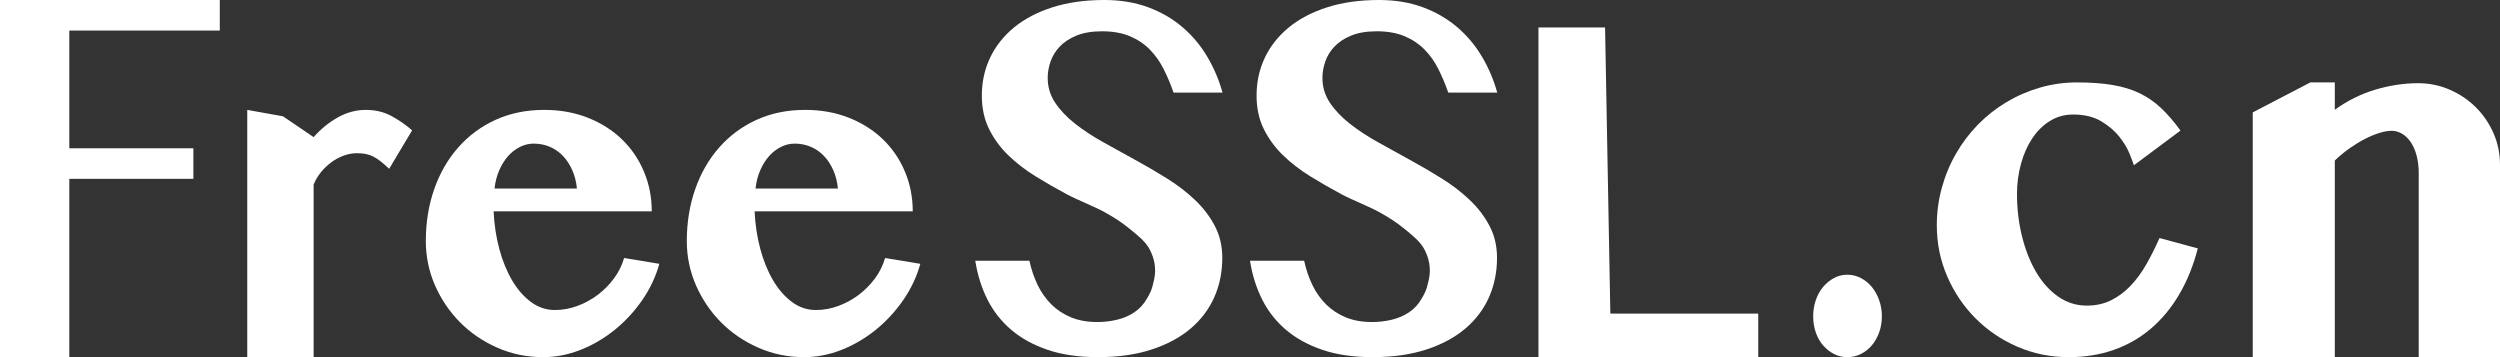 <?xml version="1.0" encoding="UTF-8"?>
<svg width="182px" height="26px" viewBox="0 0 182 26" version="1.1" xmlns="http://www.w3.org/2000/svg" xmlns:xlink="http://www.w3.org/1999/xlink">
    <rect x="0" y="0" width="182" height="26" fill="#333333" stroke="none"/>
    <title>FreeSSL.cn</title>
    <g id="页面-1" stroke="none" stroke-width="1" fill="none" fill-rule="evenodd">
        <g id="FreeSSL.cn" fill="#FFFFFF" fill-rule="nonzero">
            <polygon id="路径" points="16 0 16 2.224 5.046 2.224 5.046 10.795 14.078 10.795 14.078 13.019 5.046 13.019 5.046 26 0 26 0 0"></polygon>
            <path d="M28.332,12.288 C28.114,12.085 27.914,11.91 27.732,11.763 C27.551,11.616 27.371,11.497 27.195,11.407 C27.018,11.316 26.834,11.251 26.642,11.212 C26.449,11.172 26.234,11.153 25.995,11.153 C25.662,11.153 25.335,11.212 25.013,11.331 C24.691,11.449 24.39,11.613 24.109,11.822 C23.829,12.031 23.577,12.274 23.353,12.551 C23.13,12.828 22.956,13.124 22.831,13.441 L22.831,26 L18,26 L18,8 L20.599,8.466 L22.831,9.983 C23.361,9.384 23.951,8.904 24.6,8.542 C25.249,8.181 25.932,8 26.649,8 C27.345,8 27.974,8.155 28.535,8.466 C29.096,8.777 29.584,9.119 30,9.492 L28.332,12.288 Z" id="路径"></path>
            <path d="M39.541,26 C38.361,26 37.251,25.772 36.212,25.315 C35.173,24.859 34.269,24.245 33.5,23.473 C32.732,22.701 32.123,21.806 31.674,20.786 C31.225,19.766 31,18.687 31,17.549 C31,16.186 31.206,14.921 31.617,13.755 C32.028,12.589 32.613,11.577 33.371,10.721 C34.128,9.865 35.035,9.197 36.09,8.718 C37.146,8.239 38.323,8 39.622,8 C40.78,8 41.841,8.192 42.804,8.575 C43.768,8.958 44.593,9.482 45.28,10.146 C45.968,10.811 46.501,11.594 46.88,12.496 C47.259,13.397 47.448,14.361 47.448,15.386 L35.936,15.386 C35.979,16.344 36.117,17.256 36.35,18.124 C36.583,18.992 36.894,19.755 37.284,20.414 C37.673,21.073 38.131,21.597 38.656,21.986 C39.181,22.375 39.762,22.569 40.401,22.569 C40.953,22.569 41.497,22.47 42.033,22.273 C42.569,22.076 43.064,21.806 43.519,21.462 C43.973,21.118 44.368,20.718 44.704,20.262 C45.039,19.806 45.283,19.313 45.435,18.783 L48,19.206 C47.74,20.141 47.326,21.02 46.758,21.842 C46.19,22.665 45.524,23.386 44.761,24.006 C43.998,24.625 43.167,25.113 42.268,25.468 C41.37,25.823 40.461,26 39.541,26 Z M42,13.727 C41.954,13.244 41.843,12.8 41.666,12.397 C41.489,11.994 41.263,11.648 40.989,11.357 C40.714,11.067 40.394,10.844 40.029,10.688 C39.663,10.532 39.269,10.455 38.846,10.455 C38.514,10.455 38.189,10.532 37.869,10.688 C37.549,10.844 37.26,11.064 37.003,11.349 C36.746,11.634 36.529,11.978 36.351,12.381 C36.174,12.784 36.057,13.233 36,13.727 L42,13.727 Z" id="形状"></path>
            <path d="M58.541,26 C57.361,26 56.251,25.772 55.212,25.315 C54.173,24.859 53.269,24.245 52.5,23.473 C51.732,22.701 51.123,21.806 50.674,20.786 C50.225,19.766 50,18.687 50,17.549 C50,16.186 50.206,14.921 50.617,13.755 C51.028,12.589 51.613,11.577 52.371,10.721 C53.128,9.865 54.035,9.197 55.09,8.718 C56.146,8.239 57.323,8 58.622,8 C59.78,8 60.841,8.192 61.804,8.575 C62.768,8.958 63.593,9.482 64.28,10.146 C64.968,10.811 65.501,11.594 65.88,12.496 C66.259,13.397 66.448,14.361 66.448,15.386 L54.936,15.386 C54.979,16.344 55.117,17.256 55.35,18.124 C55.583,18.992 55.894,19.755 56.284,20.414 C56.673,21.073 57.131,21.597 57.656,21.986 C58.181,22.375 58.762,22.569 59.401,22.569 C59.953,22.569 60.497,22.47 61.033,22.273 C61.569,22.076 62.064,21.806 62.519,21.462 C62.973,21.118 63.368,20.718 63.704,20.262 C64.039,19.806 64.283,19.313 64.435,18.783 L67,19.206 C66.74,20.141 66.326,21.02 65.758,21.842 C65.19,22.665 64.524,23.386 63.761,24.006 C62.998,24.625 62.167,25.113 61.268,25.468 C60.37,25.823 59.461,26 58.541,26 Z M61,13.727 C60.954,13.244 60.843,12.8 60.666,12.397 C60.489,11.994 60.263,11.648 59.989,11.357 C59.714,11.067 59.394,10.844 59.029,10.688 C58.663,10.532 58.269,10.455 57.846,10.455 C57.514,10.455 57.189,10.532 56.869,10.688 C56.549,10.844 56.26,11.064 56.003,11.349 C55.746,11.634 55.529,11.978 55.351,12.381 C55.174,12.784 55.057,13.233 55,13.727 L61,13.727 Z" id="形状"></path>
            <path d="M79.923,26 C78.536,26 77.321,25.824 76.281,25.472 C75.24,25.12 74.355,24.636 73.627,24.019 C72.9,23.401 72.319,22.664 71.887,21.806 C71.455,20.948 71.159,20.006 71,18.981 L74.941,18.981 C75.078,19.611 75.277,20.198 75.538,20.741 C75.8,21.284 76.133,21.756 76.536,22.157 C76.94,22.559 77.418,22.873 77.97,23.102 C78.521,23.33 79.161,23.444 79.889,23.444 C80.367,23.444 80.842,23.389 81.314,23.278 C81.786,23.167 82.209,22.985 82.585,22.731 C82.96,22.478 83.262,22.151 83.489,21.75 C83.717,21.349 83.838,21.199 84.021,20.35 C84.205,19.5 84.014,18.778 83.711,18.183 C83.408,17.589 82.841,17.15 82.261,16.675 C81.681,16.199 81.14,15.845 80.401,15.438 C79.662,15.03 78.427,14.552 77.654,14.139 C76.881,13.725 76.124,13.29 75.385,12.833 C74.645,12.377 73.986,11.867 73.406,11.306 C72.826,10.744 72.359,10.108 72.007,9.398 C71.654,8.688 71.478,7.877 71.478,6.963 C71.478,5.963 71.68,5.04 72.083,4.194 C72.487,3.349 73.07,2.614 73.832,1.991 C74.594,1.367 75.527,0.88 76.63,0.528 C77.734,0.176 78.991,0 80.401,0 C81.561,0 82.613,0.173 83.557,0.519 C84.501,0.864 85.335,1.343 86.057,1.954 C86.779,2.565 87.385,3.281 87.874,4.102 C88.363,4.923 88.738,5.802 89,6.741 L85.434,6.741 C85.229,6.148 84.991,5.58 84.718,5.037 C84.445,4.494 84.109,4.019 83.711,3.611 C83.313,3.204 82.829,2.88 82.261,2.639 C81.692,2.398 81.015,2.278 80.23,2.278 C79.491,2.278 78.868,2.383 78.362,2.593 C77.856,2.802 77.449,3.071 77.142,3.398 C76.835,3.725 76.613,4.09 76.477,4.491 C76.34,4.892 76.272,5.284 76.272,5.667 C76.272,6.333 76.454,6.938 76.818,7.481 C77.182,8.025 77.663,8.531 78.26,9 C78.857,9.469 79.536,9.917 80.299,10.343 C81.061,10.769 81.837,11.198 82.627,11.63 C83.418,12.062 84.194,12.515 84.956,12.991 C85.718,13.466 86.398,13.988 86.995,14.556 C87.592,15.123 88.073,15.753 88.437,16.444 C88.801,17.136 88.983,17.914 88.983,18.778 C88.983,19.802 88.79,20.753 88.403,21.63 C88.016,22.506 87.442,23.269 86.68,23.917 C85.918,24.565 84.971,25.074 83.839,25.444 C82.707,25.815 81.402,26 79.923,26 Z" id="路径"></path>
            <path d="M99.923,26 C98.536,26 97.321,25.824 96.281,25.472 C95.24,25.12 94.355,24.636 93.627,24.019 C92.9,23.401 92.319,22.664 91.887,21.806 C91.455,20.948 91.159,20.006 91,18.981 L94.941,18.981 C95.078,19.611 95.277,20.198 95.538,20.741 C95.8,21.284 96.133,21.756 96.536,22.157 C96.94,22.559 97.418,22.873 97.97,23.102 C98.521,23.33 99.161,23.444 99.889,23.444 C100.367,23.444 100.842,23.389 101.314,23.278 C101.786,23.167 102.209,22.985 102.585,22.731 C102.96,22.478 103.262,22.151 103.489,21.75 C103.717,21.349 103.838,21.199 104.021,20.35 C104.205,19.5 104.014,18.778 103.711,18.183 C103.408,17.589 102.841,17.15 102.261,16.675 C101.681,16.199 101.14,15.845 100.401,15.438 C99.662,15.03 98.427,14.552 97.654,14.139 C96.881,13.725 96.124,13.29 95.385,12.833 C94.645,12.377 93.986,11.867 93.406,11.306 C92.826,10.744 92.359,10.108 92.007,9.398 C91.654,8.688 91.478,7.877 91.478,6.963 C91.478,5.963 91.68,5.04 92.083,4.194 C92.487,3.349 93.07,2.614 93.832,1.991 C94.594,1.367 95.527,0.88 96.63,0.528 C97.734,0.176 98.991,0 100.401,0 C101.561,0 102.613,0.173 103.557,0.519 C104.501,0.864 105.335,1.343 106.057,1.954 C106.779,2.565 107.385,3.281 107.874,4.102 C108.363,4.923 108.738,5.802 109,6.741 L105.434,6.741 C105.229,6.148 104.991,5.58 104.718,5.037 C104.445,4.494 104.109,4.019 103.711,3.611 C103.313,3.204 102.829,2.88 102.261,2.639 C101.692,2.398 101.015,2.278 100.23,2.278 C99.491,2.278 98.868,2.383 98.362,2.593 C97.856,2.802 97.449,3.071 97.142,3.398 C96.835,3.725 96.613,4.09 96.477,4.491 C96.34,4.892 96.272,5.284 96.272,5.667 C96.272,6.333 96.454,6.938 96.818,7.481 C97.182,8.025 97.663,8.531 98.26,9 C98.857,9.469 99.536,9.917 100.299,10.343 C101.061,10.769 101.837,11.198 102.627,11.63 C103.418,12.062 104.194,12.515 104.956,12.991 C105.718,13.466 106.398,13.988 106.995,14.556 C107.592,15.123 108.073,15.753 108.437,16.444 C108.801,17.136 108.983,17.914 108.983,18.778 C108.983,19.802 108.79,20.753 108.403,21.63 C108.016,22.506 107.442,23.269 106.68,23.917 C105.918,24.565 104.971,25.074 103.839,25.444 C102.707,25.815 101.402,26 99.923,26 Z" id="路径"></path>
            <polygon id="路径" points="112 2 116.849 2 117.233 22.831 128 22.831 128 26 112 26"></polygon>
            <path d="M132,23.022 C132,22.613 132.063,22.223 132.19,21.85 C132.317,21.478 132.495,21.157 132.725,20.887 C132.954,20.617 133.217,20.401 133.513,20.241 C133.809,20.08 134.132,20 134.482,20 C134.832,20 135.161,20.08 135.469,20.241 C135.777,20.401 136.043,20.617 136.266,20.887 C136.49,21.157 136.668,21.478 136.801,21.85 C136.934,22.223 137,22.613 137,23.022 C137,23.445 136.934,23.839 136.801,24.204 C136.668,24.569 136.49,24.883 136.266,25.146 C136.043,25.409 135.777,25.617 135.469,25.77 C135.161,25.923 134.832,26 134.482,26 C134.132,26 133.809,25.923 133.513,25.77 C133.217,25.617 132.954,25.409 132.725,25.146 C132.495,24.883 132.317,24.569 132.19,24.204 C132.063,23.839 132,23.445 132,23.022 Z" id="路径"></path>
            <path d="M155.349,12.032 C155.299,11.869 155.192,11.586 155.029,11.184 C154.866,10.782 154.618,10.37 154.285,9.949 C153.952,9.528 153.513,9.154 152.967,8.828 C152.421,8.501 151.74,8.337 150.924,8.337 C150.296,8.337 149.731,8.495 149.229,8.809 C148.727,9.123 148.3,9.544 147.948,10.072 C147.597,10.599 147.324,11.215 147.129,11.919 C146.935,12.623 146.837,13.358 146.837,14.124 C146.837,15.205 146.96,16.236 147.205,17.216 C147.449,18.196 147.792,19.06 148.231,19.808 C148.67,20.555 149.204,21.149 149.832,21.589 C150.459,22.029 151.156,22.249 151.922,22.249 C152.574,22.249 153.161,22.12 153.682,21.862 C154.203,21.605 154.677,21.253 155.104,20.807 C155.531,20.361 155.914,19.839 156.253,19.242 C156.592,18.645 156.912,18.008 157.213,17.329 L160,18.083 C159.674,19.34 159.222,20.458 158.644,21.438 C158.067,22.418 157.379,23.248 156.582,23.926 C155.785,24.605 154.884,25.12 153.88,25.472 C152.876,25.824 151.784,26 150.604,26 C149.273,26 148.024,25.746 146.856,25.237 C145.689,24.728 144.672,24.036 143.806,23.163 C142.94,22.29 142.255,21.272 141.753,20.109 C141.251,18.947 141,17.712 141,16.405 C141,15.463 141.122,14.549 141.367,13.663 C141.612,12.777 141.957,11.947 142.403,11.174 C142.849,10.402 143.382,9.698 144.003,9.063 C144.625,8.429 145.315,7.885 146.075,7.433 C146.834,6.98 147.647,6.628 148.513,6.377 C149.38,6.126 150.277,6 151.206,6 C152.198,6 153.064,6.063 153.805,6.189 C154.545,6.314 155.201,6.515 155.773,6.792 C156.344,7.068 156.865,7.429 157.335,7.876 C157.806,8.322 158.274,8.865 158.738,9.506 L155.349,12.032 Z" id="路径"></path>
            <path d="M176.083,12.622 C176.083,12.124 176.029,11.681 175.92,11.292 C175.812,10.903 175.665,10.577 175.48,10.316 C175.295,10.054 175.084,9.856 174.848,9.722 C174.612,9.589 174.366,9.522 174.111,9.522 C173.855,9.522 173.562,9.573 173.23,9.675 C172.898,9.777 172.55,9.92 172.186,10.105 C171.822,10.29 171.449,10.517 171.066,10.785 C170.683,11.053 170.319,11.352 169.974,11.684 L169.974,26 L164,26 L164,8.182 L168.194,6 L169.974,6 L169.974,7.99 C170.894,7.327 171.877,6.839 172.923,6.526 C173.97,6.214 175.011,6.057 176.045,6.057 C176.849,6.057 177.612,6.214 178.333,6.526 C179.054,6.839 179.686,7.263 180.229,7.799 C180.771,8.335 181.202,8.963 181.521,9.684 C181.84,10.405 182,11.174 182,11.99 L182,26 L176.083,26 L176.083,12.622 Z" id="路径"></path>
        </g>
    </g>
</svg>
